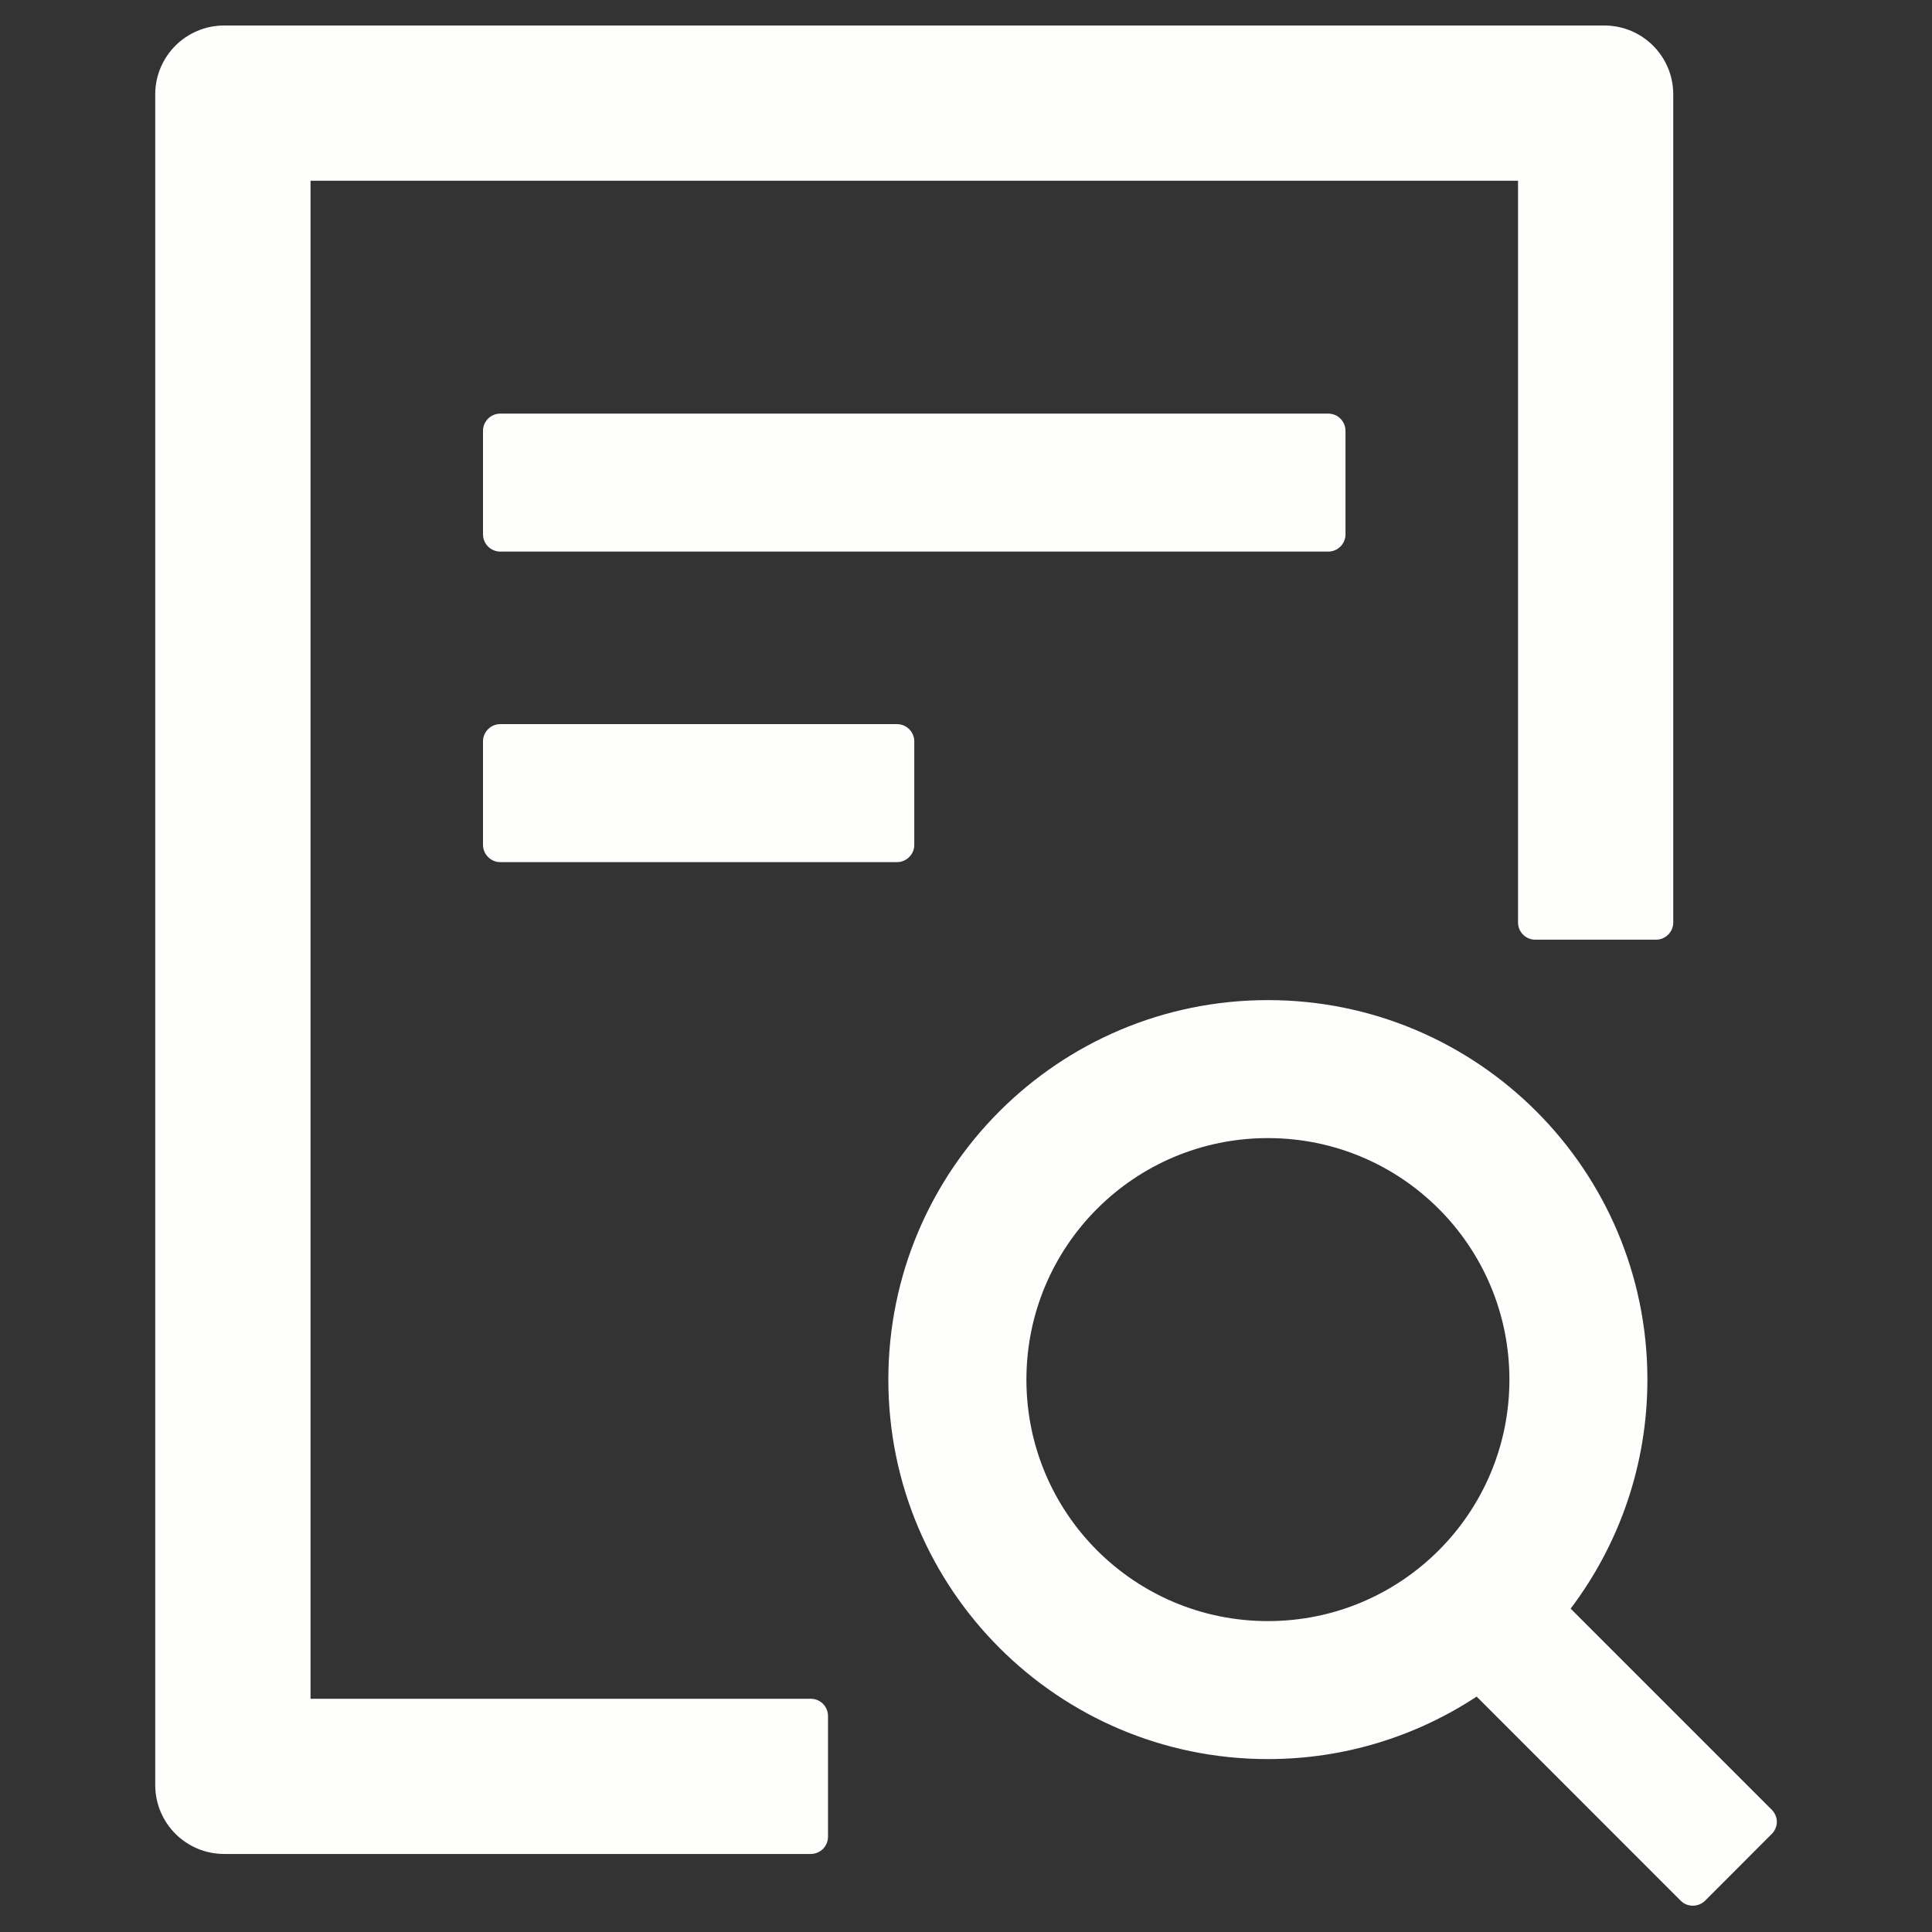 <svg width="26" height="26" viewBox="0 0 26 26" fill="none" xmlns="http://www.w3.org/2000/svg">
<rect x="0" y="0" width="26" height="26" fill="#333333" stroke="none"/>
<path d="M18.107 7.191V5.798C18.107 5.67 18.003 5.566 17.875 5.566H6.732C6.605 5.566 6.5 5.67 6.5 5.798V7.191C6.5 7.319 6.605 7.423 6.732 7.423H17.875C18.003 7.423 18.107 7.319 18.107 7.191ZM6.732 9.745C6.605 9.745 6.5 9.849 6.5 9.977V11.37C6.5 11.497 6.605 11.602 6.732 11.602H12.072C12.199 11.602 12.304 11.497 12.304 11.37V9.977C12.304 9.849 12.199 9.745 12.072 9.745H6.732ZM10.911 22.861H4.179V2.432H20.429V12.414C20.429 12.542 20.533 12.646 20.661 12.646H22.286C22.413 12.646 22.518 12.542 22.518 12.414V1.271C22.518 0.758 22.103 0.343 21.589 0.343H3.018C2.504 0.343 2.089 0.758 2.089 1.271V24.021C2.089 24.535 2.504 24.95 3.018 24.95H10.911C11.039 24.95 11.143 24.846 11.143 24.718V23.093C11.143 22.965 11.039 22.861 10.911 22.861ZM23.844 24.355L21.137 21.648C21.784 20.792 22.17 19.724 22.17 18.566C22.17 15.745 19.883 13.459 17.063 13.459C14.242 13.459 11.955 15.745 11.955 18.566C11.955 21.387 14.242 23.673 17.063 23.673C18.101 23.673 19.065 23.363 19.872 22.832L22.619 25.58C22.666 25.626 22.724 25.646 22.782 25.646C22.84 25.646 22.901 25.623 22.945 25.58L23.844 24.68C23.865 24.659 23.882 24.633 23.894 24.605C23.906 24.578 23.912 24.548 23.912 24.518C23.912 24.487 23.906 24.457 23.894 24.43C23.882 24.402 23.865 24.376 23.844 24.355ZM17.063 21.816C15.266 21.816 13.813 20.362 13.813 18.566C13.813 16.77 15.266 15.316 17.063 15.316C18.859 15.316 20.313 16.77 20.313 18.566C20.313 20.362 18.859 21.816 17.063 21.816Z" fill="#FEFEFC"/>
</svg>
